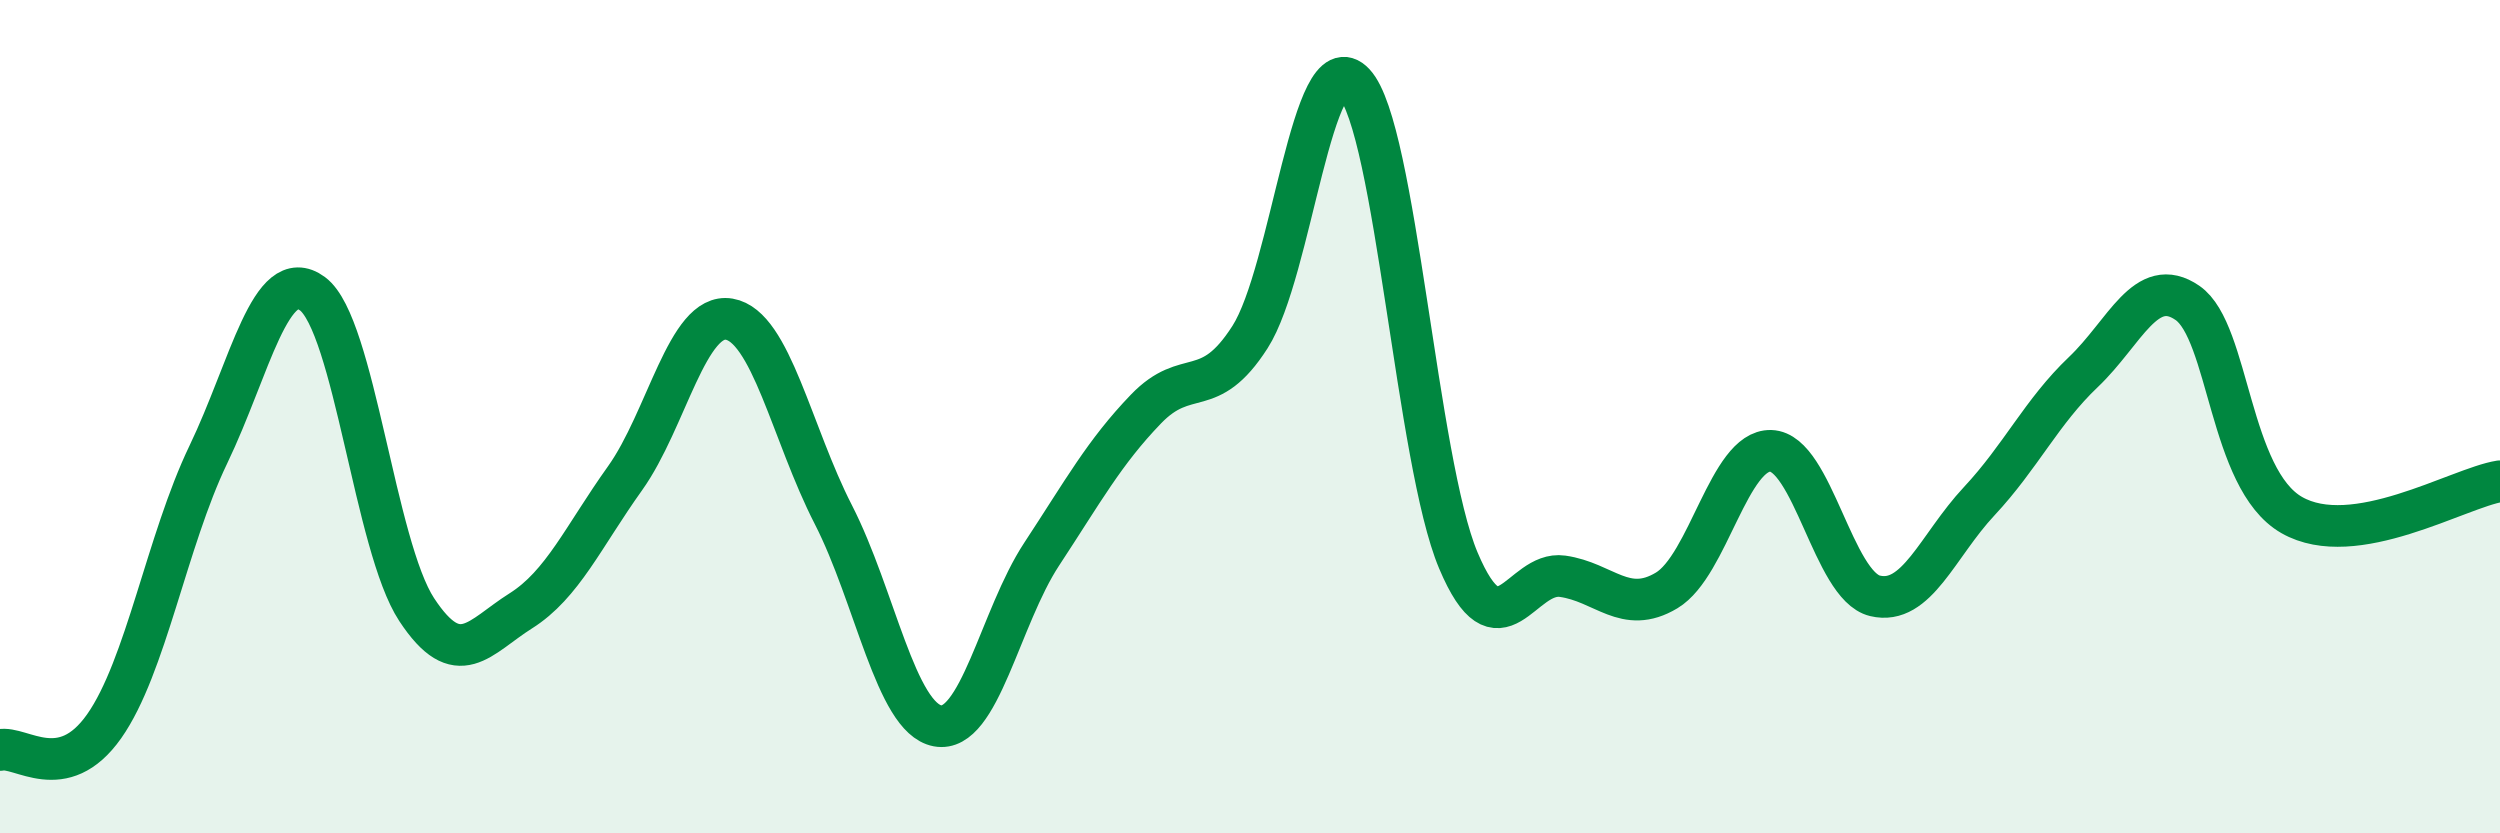
    <svg width="60" height="20" viewBox="0 0 60 20" xmlns="http://www.w3.org/2000/svg">
      <path
        d="M 0,18 C 0.5,17.89 1.5,18.85 2.5,17.43 C 3.5,16.01 4,12.99 5,10.91 C 6,8.83 6.5,6.31 7.5,7.05 C 8.5,7.79 9,13.11 10,14.63 C 11,16.15 11.5,15.29 12.5,14.66 C 13.5,14.03 14,12.88 15,11.48 C 16,10.08 16.5,7.49 17.5,7.66 C 18.5,7.83 19,10.4 20,12.35 C 21,14.3 21.5,17.23 22.5,17.42 C 23.5,17.61 24,14.82 25,13.3 C 26,11.78 26.5,10.86 27.5,9.82 C 28.5,8.78 29,9.65 30,8.09 C 31,6.53 31.5,0.93 32.5,2 C 33.5,3.07 34,11.08 35,13.45 C 36,15.82 36.5,13.69 37.5,13.83 C 38.5,13.97 39,14.77 40,14.17 C 41,13.57 41.5,10.79 42.5,10.82 C 43.5,10.85 44,14.06 45,14.3 C 46,14.54 46.5,13.1 47.5,12.03 C 48.5,10.96 49,9.88 50,8.93 C 51,7.98 51.5,6.58 52.5,7.27 C 53.5,7.96 53.5,11.5 55,12.36 C 56.5,13.22 59,11.71 60,11.55L60 20L0 20Z"
        fill="#008740"
        opacity="0.1"
        stroke-linecap="round"
        stroke-linejoin="round"
      />
      <path
        d="M 0,18 C 0.5,17.89 1.5,18.85 2.5,17.43 C 3.5,16.01 4,12.99 5,10.91 C 6,8.83 6.5,6.31 7.5,7.05 C 8.5,7.79 9,13.11 10,14.63 C 11,16.15 11.5,15.29 12.5,14.66 C 13.5,14.03 14,12.88 15,11.48 C 16,10.08 16.5,7.49 17.5,7.66 C 18.5,7.83 19,10.4 20,12.35 C 21,14.3 21.5,17.23 22.5,17.42 C 23.5,17.61 24,14.82 25,13.3 C 26,11.78 26.5,10.86 27.5,9.82 C 28.5,8.78 29,9.65 30,8.09 C 31,6.53 31.5,0.93 32.5,2 C 33.5,3.07 34,11.08 35,13.45 C 36,15.82 36.5,13.69 37.5,13.83 C 38.5,13.97 39,14.77 40,14.17 C 41,13.57 41.5,10.79 42.5,10.82 C 43.5,10.85 44,14.06 45,14.3 C 46,14.54 46.5,13.1 47.5,12.03 C 48.5,10.96 49,9.88 50,8.93 C 51,7.98 51.5,6.58 52.5,7.27 C 53.5,7.96 53.5,11.5 55,12.36 C 56.5,13.22 59,11.71 60,11.55"
        stroke="#008740"
        stroke-width="1"
        fill="none"
        stroke-linecap="round"
        stroke-linejoin="round"
      />
    </svg>
  